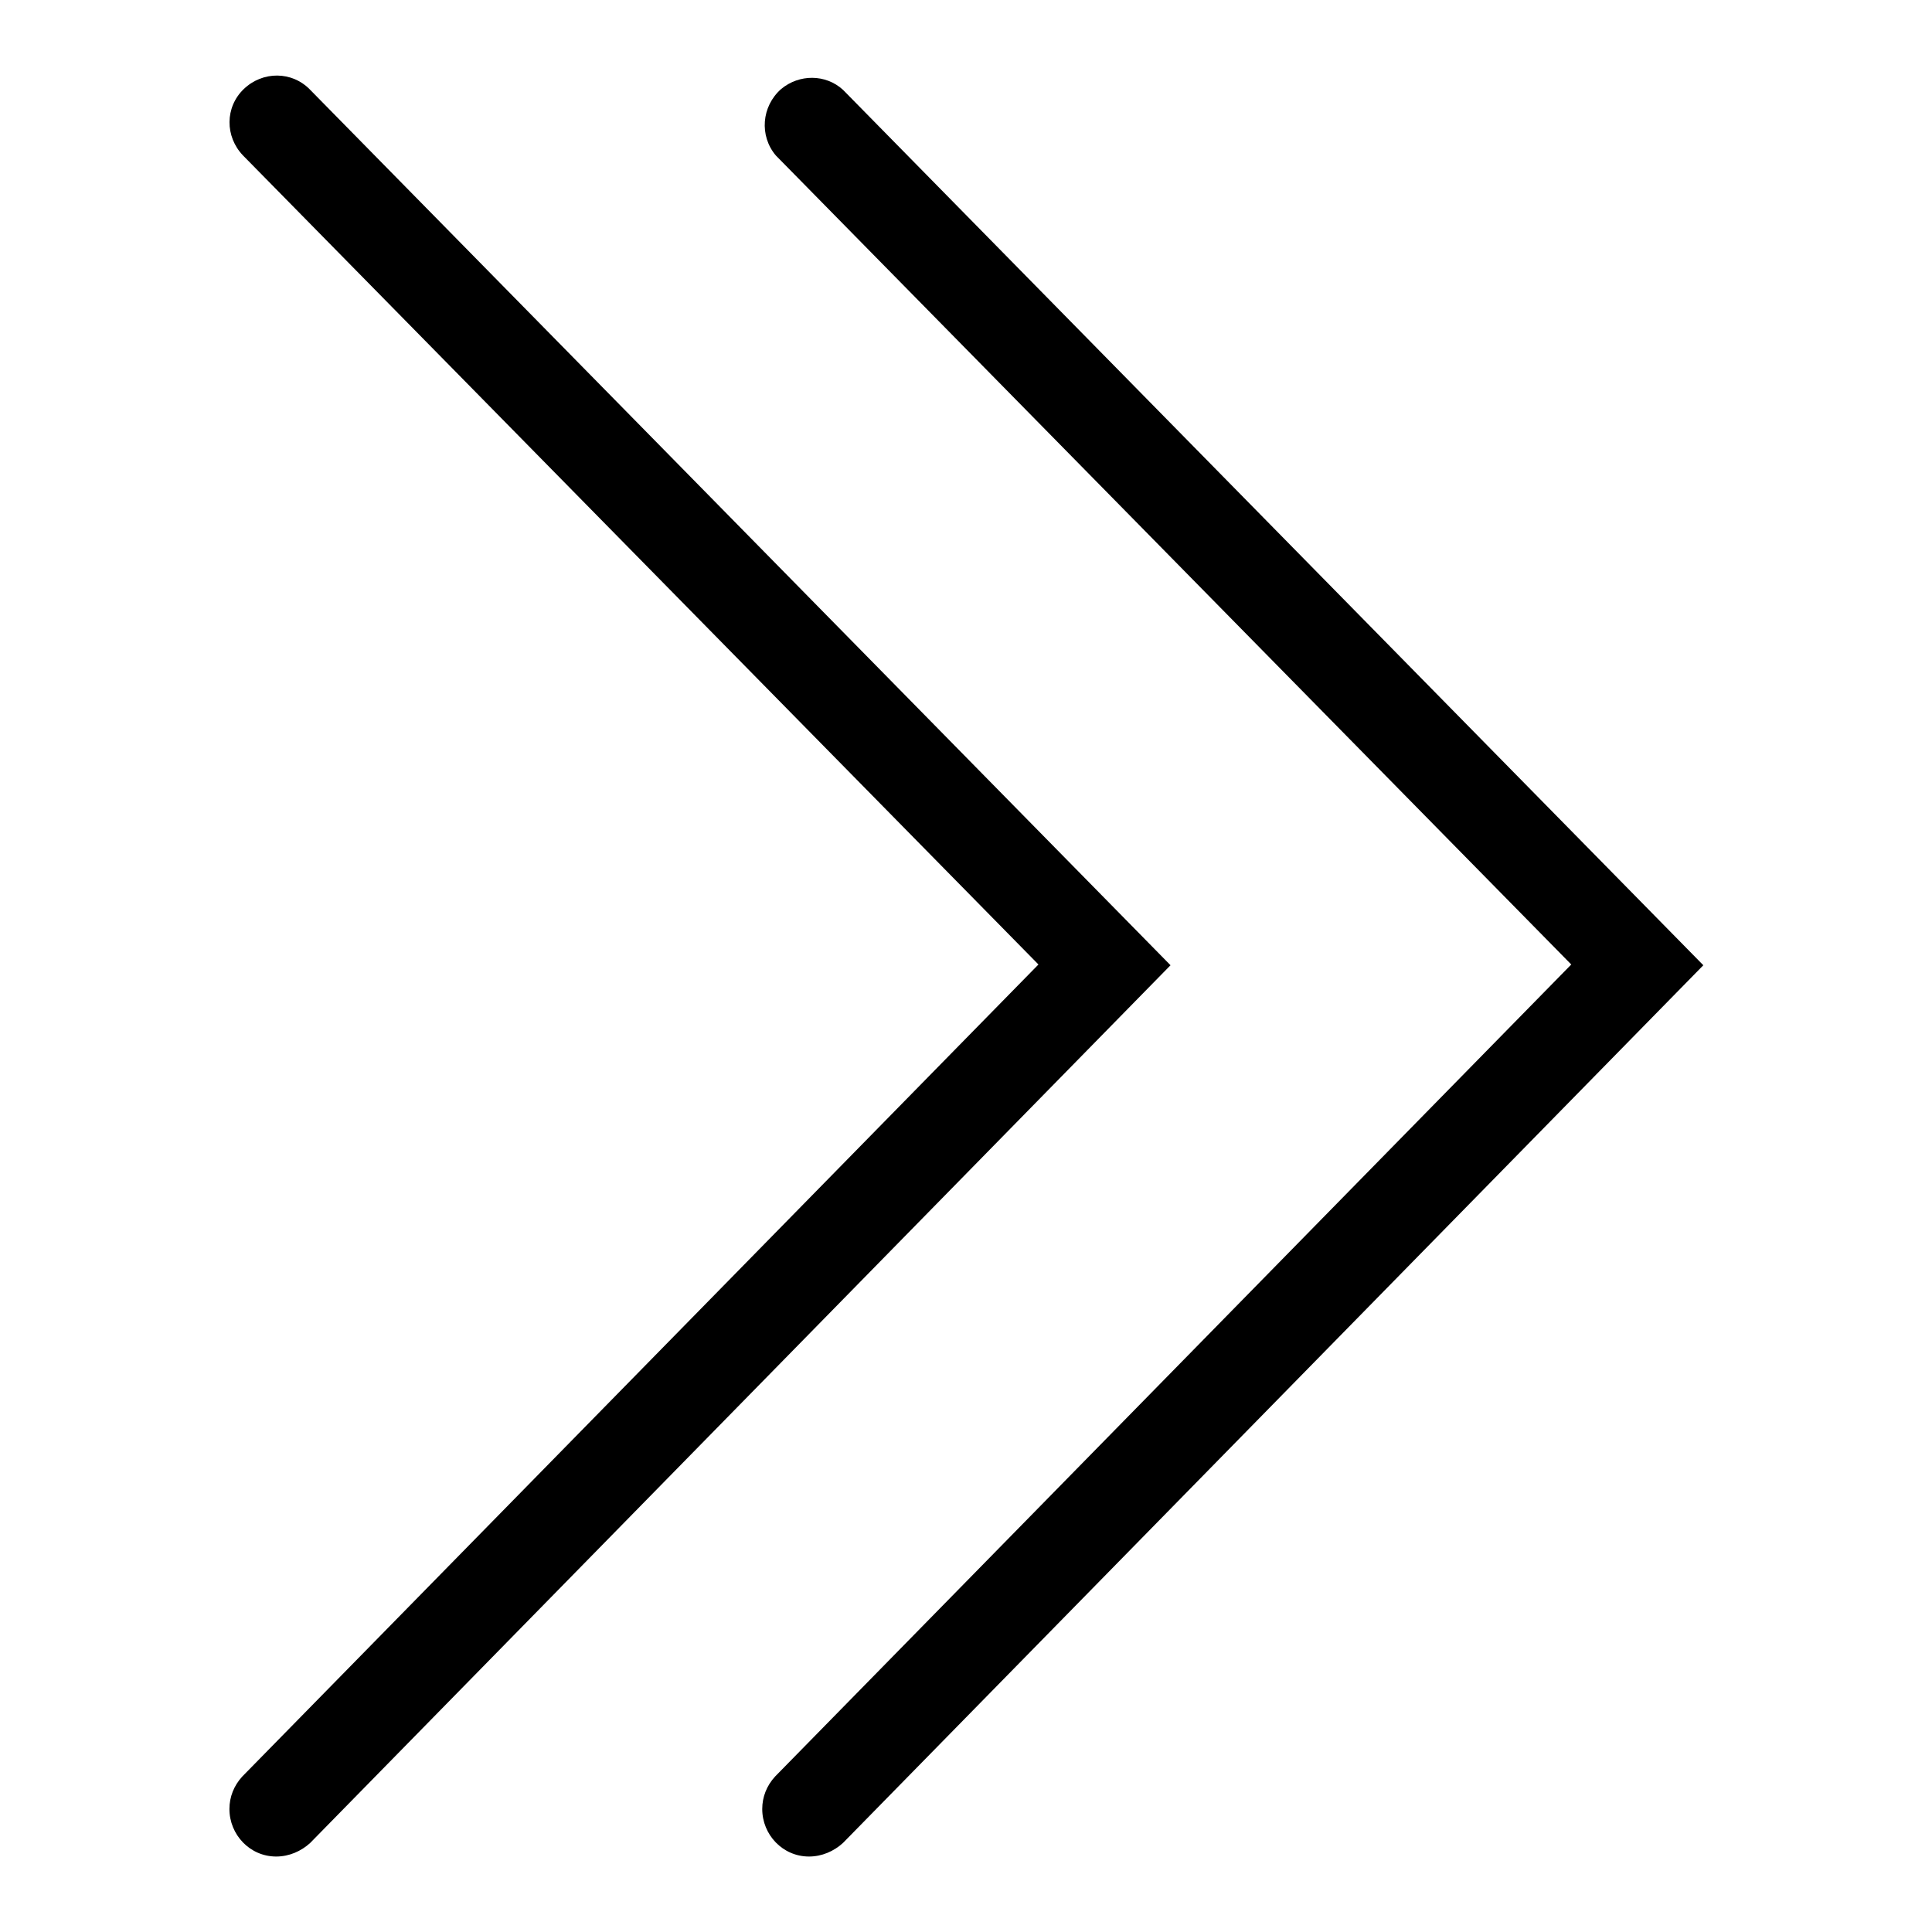 <?xml version="1.0" encoding="utf-8"?>
<!-- Svg Vector Icons : http://www.onlinewebfonts.com/icon -->
<!DOCTYPE svg PUBLIC "-//W3C//DTD SVG 1.1//EN" "http://www.w3.org/Graphics/SVG/1.1/DTD/svg11.dtd">
<svg version="1.1" xmlns="http://www.w3.org/2000/svg" xmlns:xlink="http://www.w3.org/1999/xlink" x="0px" y="0px" viewBox="0 0 256 256" enable-background="new 0 0 256 256" xml:space="preserve">
<g> <path fill="#000000" d="M36.6,246c-3.5,0-6.2-2.9-6.2-6.3c0-1.6,0.6-3.1,1.7-4.3l105.5-107.6L32.2,20.6c-2.4-2.5-2.4-6.4,0.1-8.8 c2.5-2.4,6.4-2.4,8.8,0.1l114,116l-114,116.3C39.9,245.3,38.3,246,36.6,246L36.6,246z"/> <path fill="#000000" d="M107.2,246c-3.5,0-6.2-2.9-6.2-6.3c0-1.6,0.6-3.1,1.7-4.3l105.5-107.6L102.8,20.6c-2.2-2.6-1.9-6.5,0.7-8.8 c2.4-2,5.9-2,8.2,0.1l114,116l-114,116.3C110.5,245.3,108.9,246,107.2,246z"/></g>
</svg>